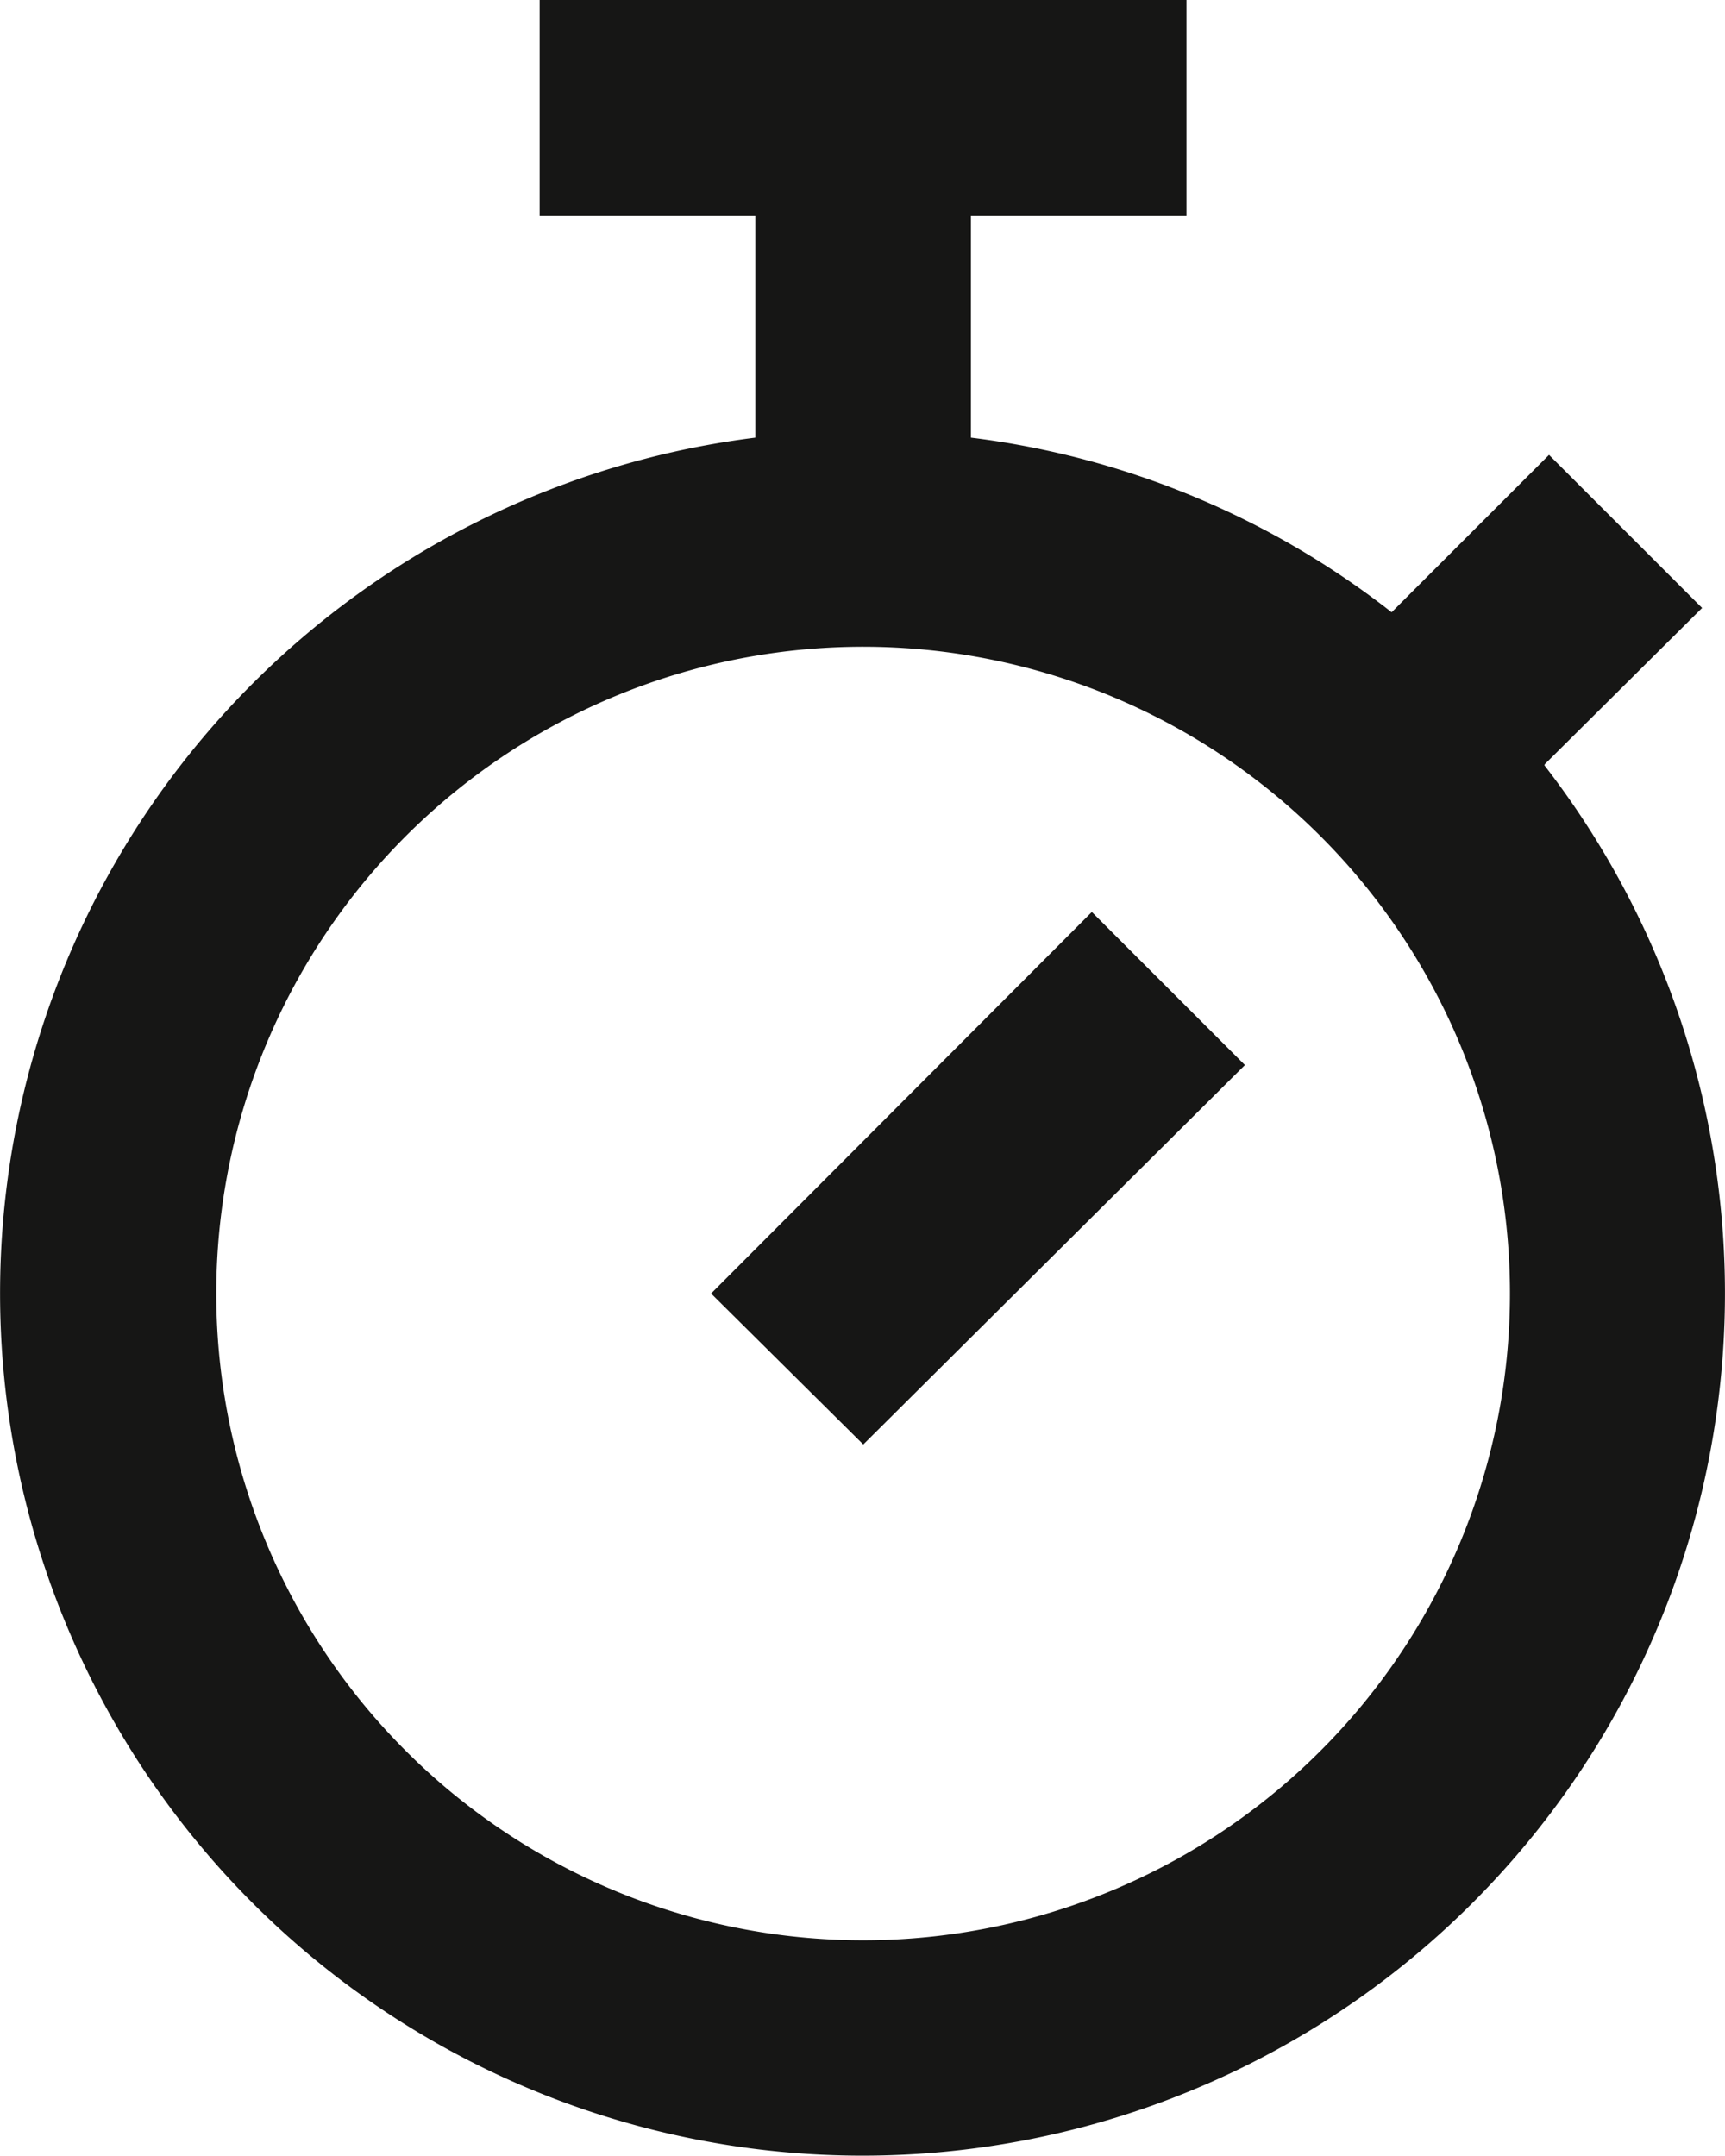 <svg xmlns="http://www.w3.org/2000/svg" width="32.802" height="40.999" viewBox="0 0 32.802 40.999">
  <path id="timer" d="M31.363,14.556A16.4,16.4,0,1,1,16.357,8.323V4.1h4.1V8.323a16.2,16.2,0,0,1,8,3.321l2.993-2.993,2.911,2.911-2.993,2.973ZM18.407,36.9a12.3,12.3,0,1,0-12.3-12.3A12.3,12.3,0,0,0,18.407,36.9ZM12.256,0h12.3V4.1h-12.3Zm10.5,17.344,2.911,2.911-7.257,7.216L15.516,24.6Z" transform="translate(-1.994)" fill="#161615"/>
</svg>
